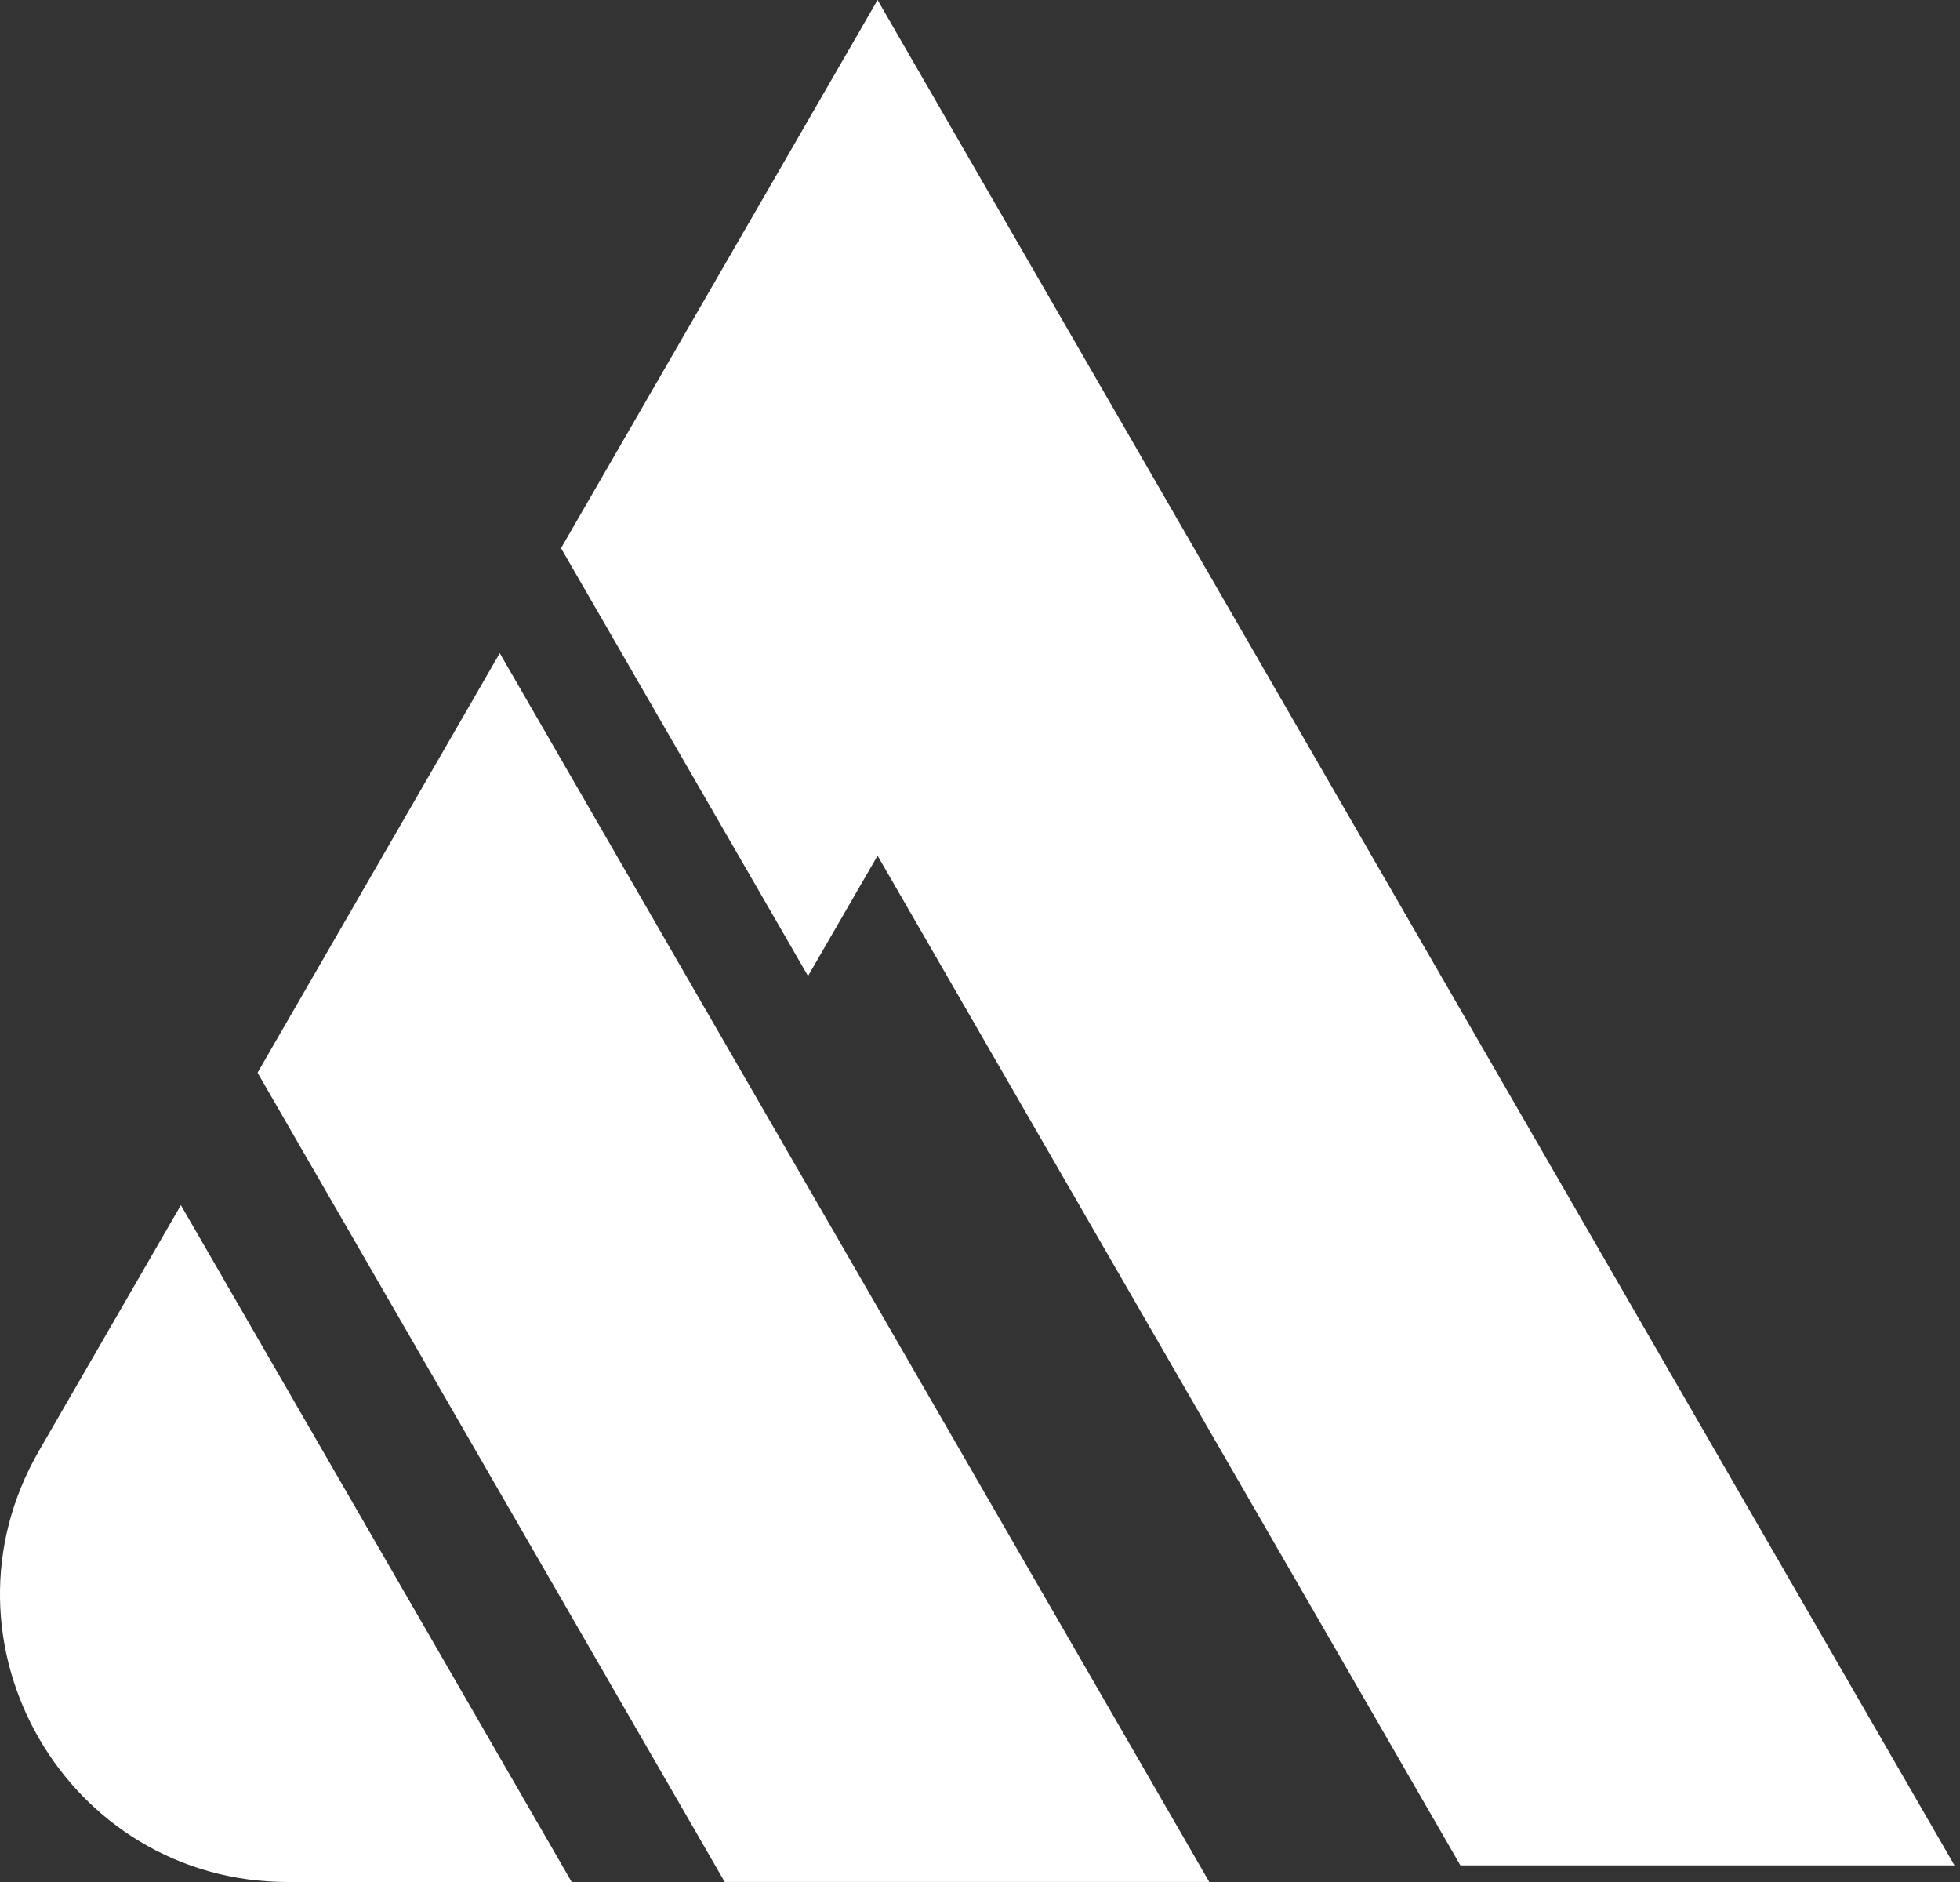 <svg xmlns="http://www.w3.org/2000/svg" width="50" height="48" viewBox="0 0 50 48" fill="none"><rect x="0" y="0" width="50" height="48" fill="#333333" stroke="none"/><path d="M30.849 47.999L12.749 16.659L6.57 27.359L18.488 47.999H30.849Z" fill="white"></path><path d="M7.343 48H14.584L4.614 30.737L0.993 37.005C-1.829 41.892 1.698 48 7.343 48Z" fill="white"></path><path d="M22.387 0L14.312 13.98L20.613 24.892L22.387 21.824L37.255 47.576H49.859L22.387 0Z" fill="white"></path></svg>